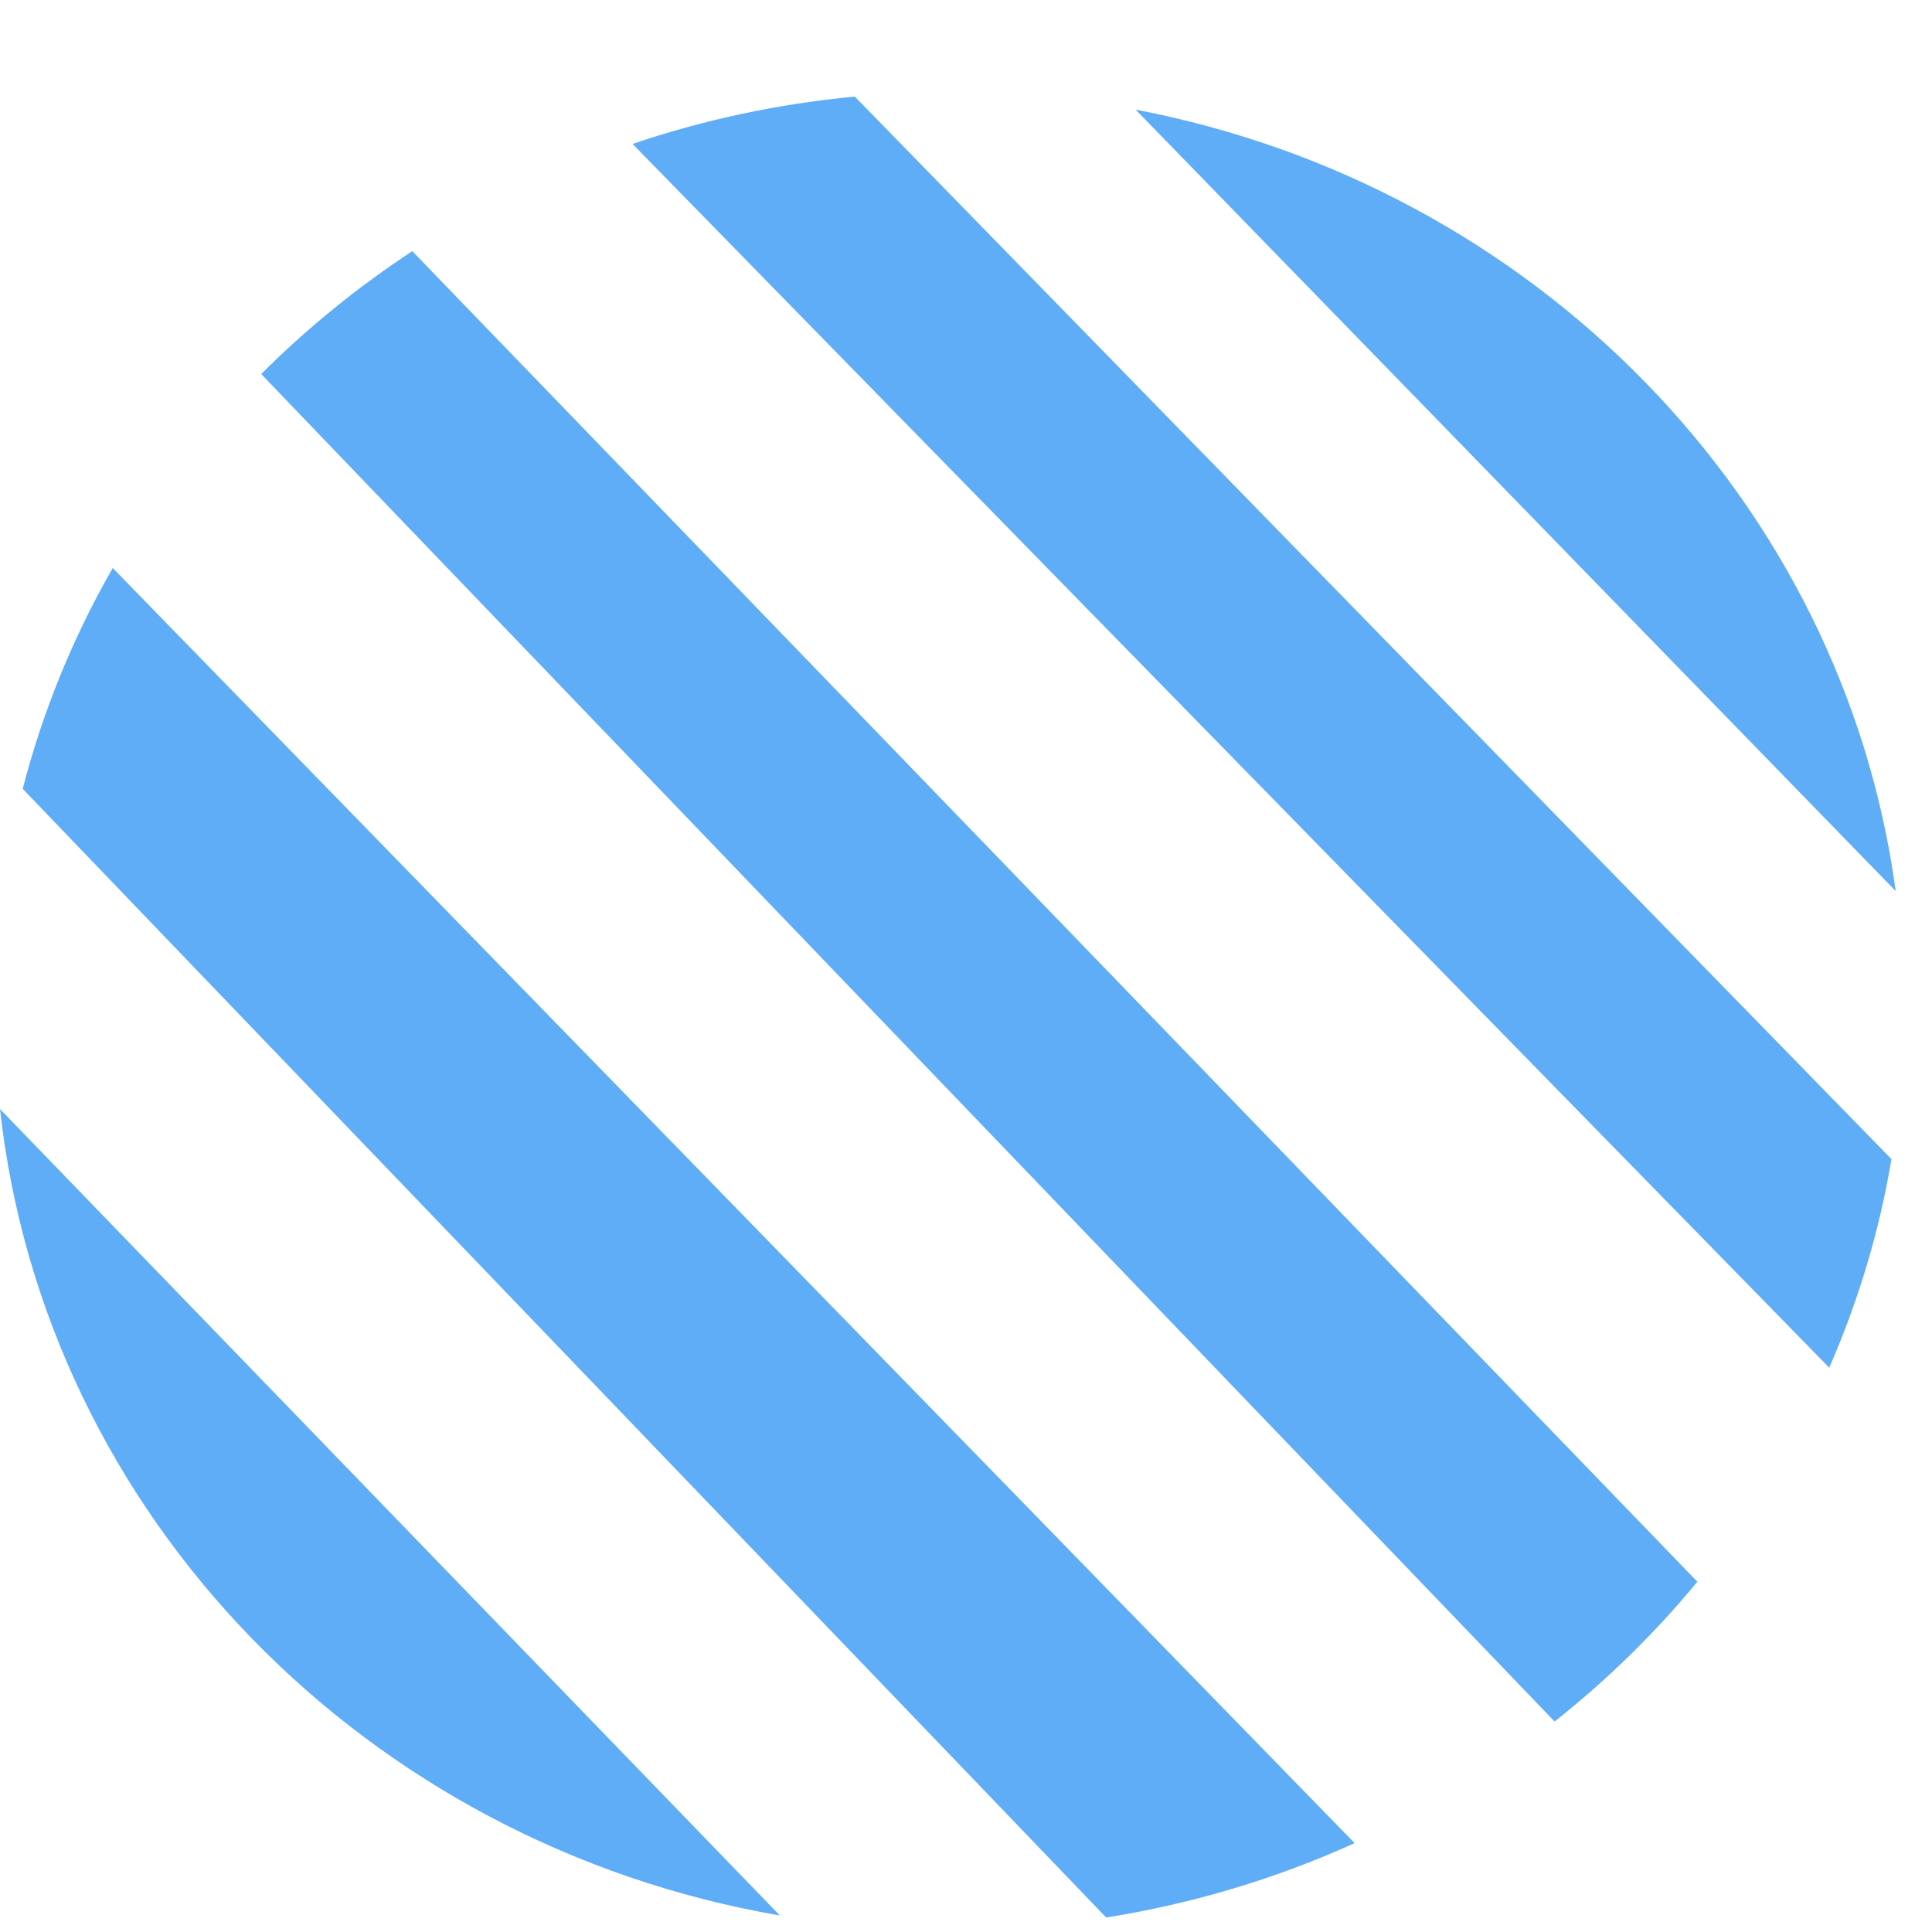 <?xml version="1.0" encoding="UTF-8"?> <svg xmlns="http://www.w3.org/2000/svg" width="20" height="20" viewBox="0 0 20 20" fill="none"> <path fill-rule="evenodd" clip-rule="evenodd" d="M8.073 19.829C3.791 19.091 0.465 15.697 0 11.481L8.073 19.829ZM11.451 19.85C12.356 19.706 13.219 19.444 14.023 19.08L1.167 5.88C0.759 6.591 0.444 7.358 0.235 8.166L11.451 19.85ZM2.704 3.872L16.093 17.821C16.638 17.39 17.133 16.905 17.571 16.374L4.268 2.6C3.702 2.972 3.177 3.399 2.704 3.872ZM6.548 1.49L18.936 14.158C19.235 13.475 19.454 12.752 19.58 11.999L8.849 1C8.05 1.075 7.279 1.242 6.548 1.49ZM11.756 1.135L19.624 9.224C19.075 5.171 15.876 1.921 11.756 1.135Z" fill="#5EADF6"></path> </svg> 